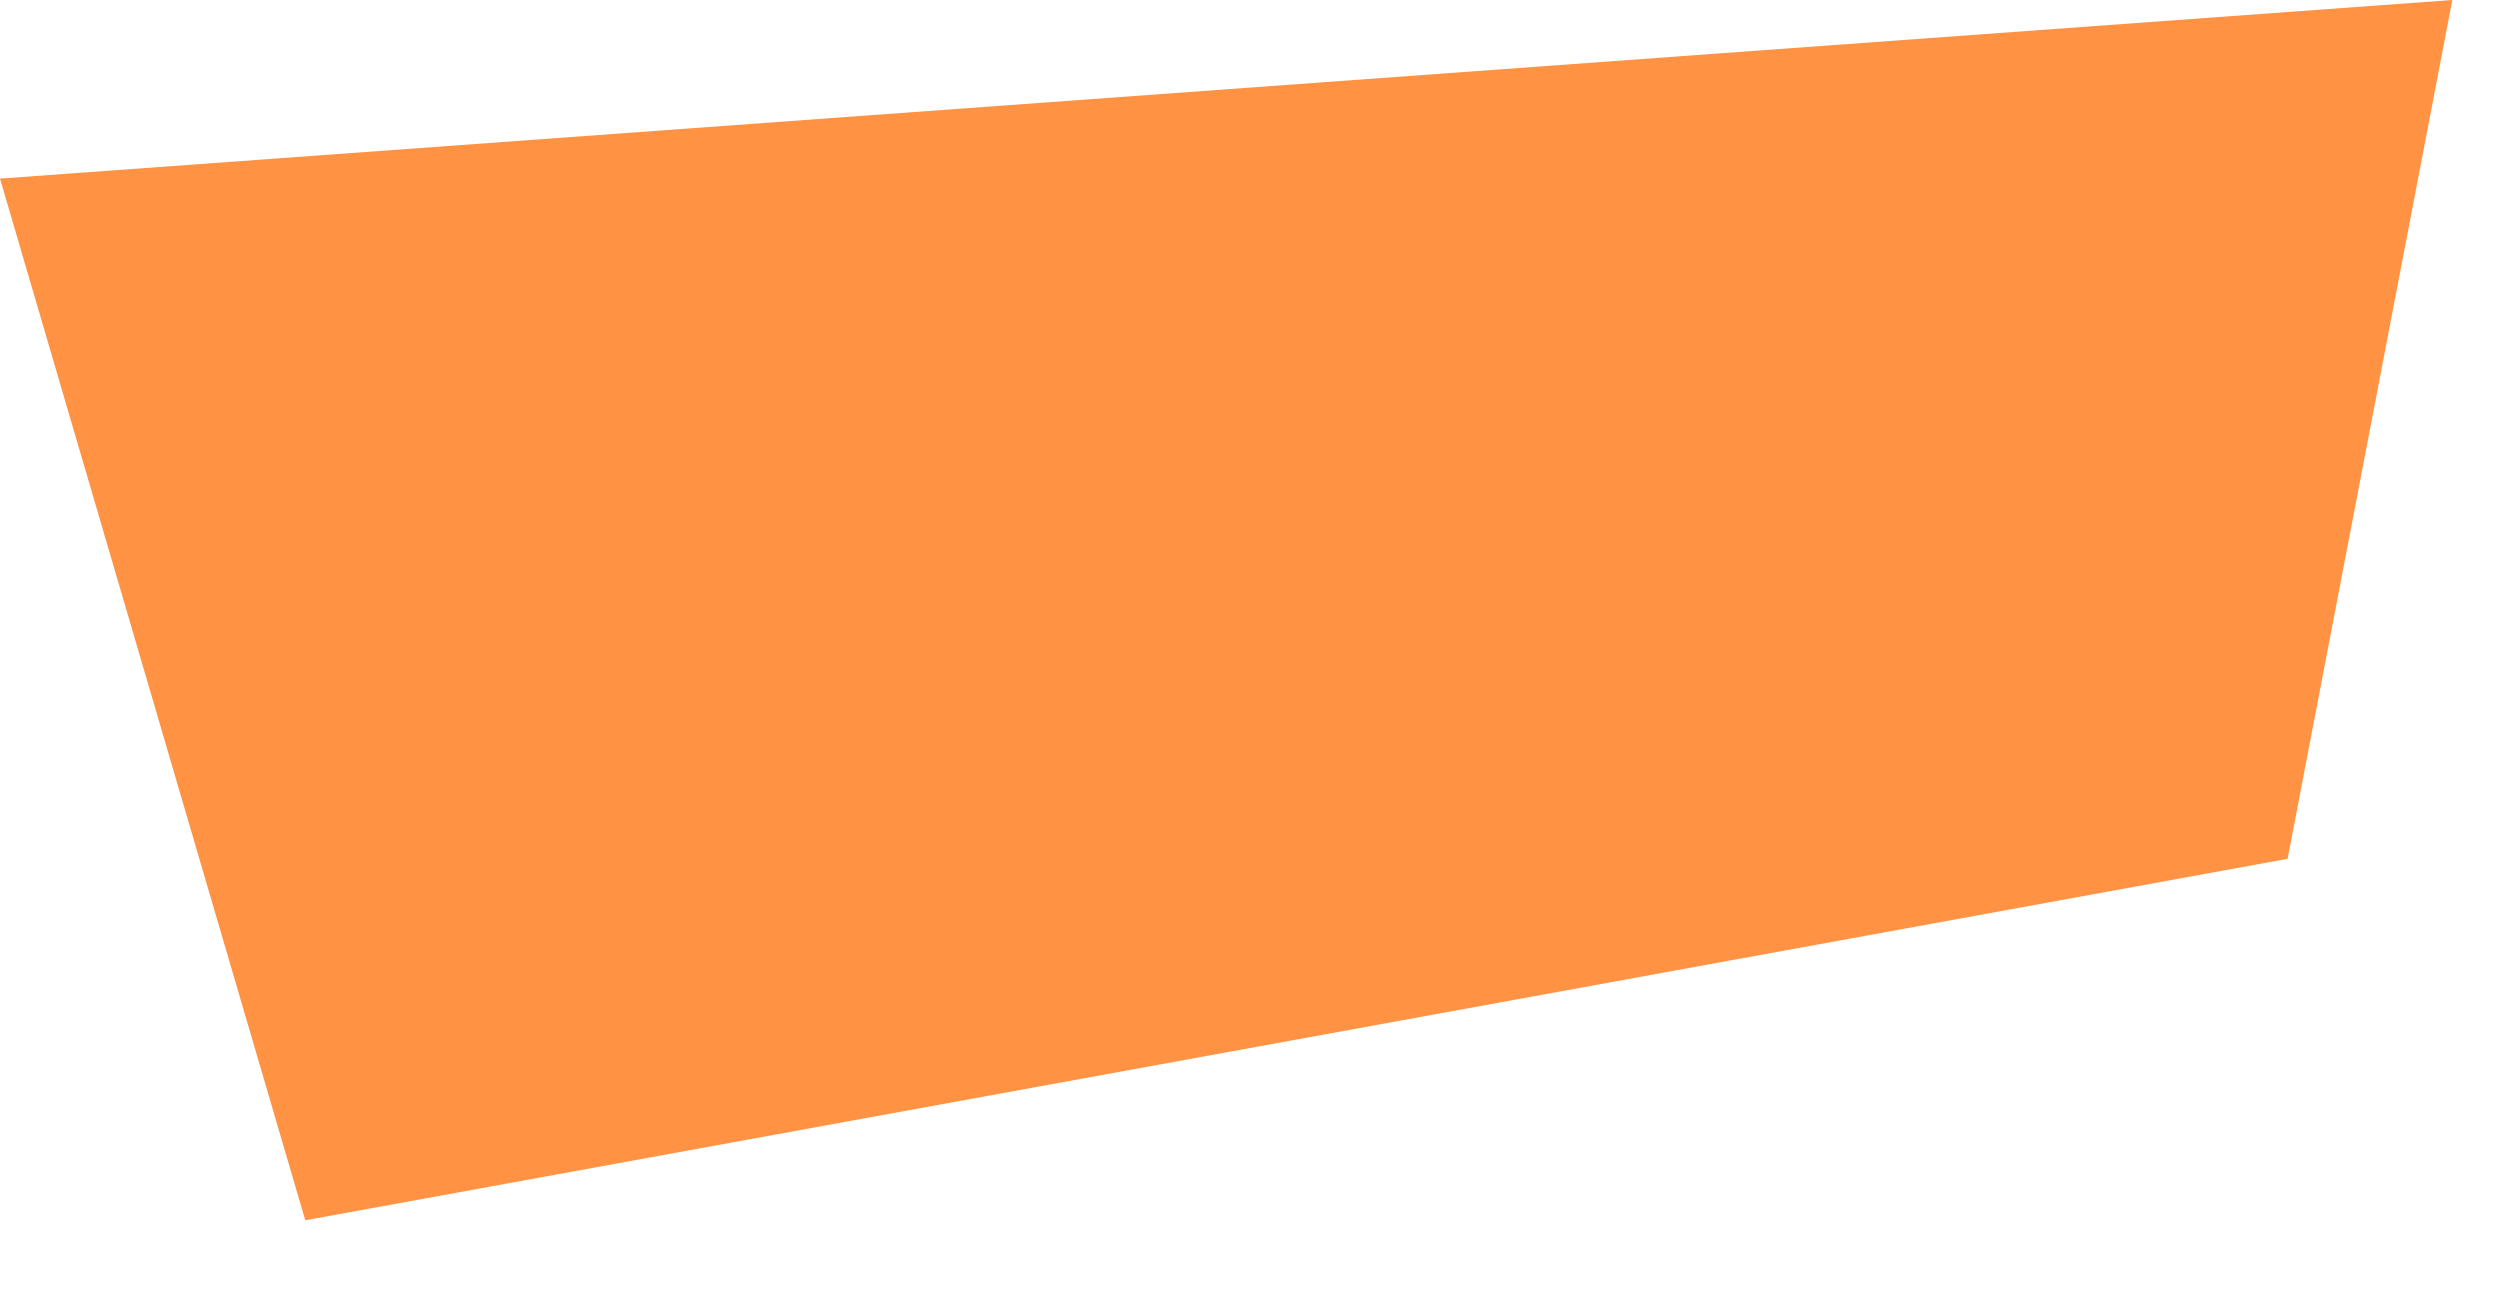 <?xml version="1.0" encoding="utf-8"?>
<svg xmlns="http://www.w3.org/2000/svg" fill="none" height="100%" overflow="visible" preserveAspectRatio="none" style="display: block;" viewBox="0 0 27 14" width="100%">
<path d="M0 1.929L3.297 13.179L24.706 9.275L26.485 0L0 1.929Z" fill="#FF9243" id="Vector"/>
</svg>